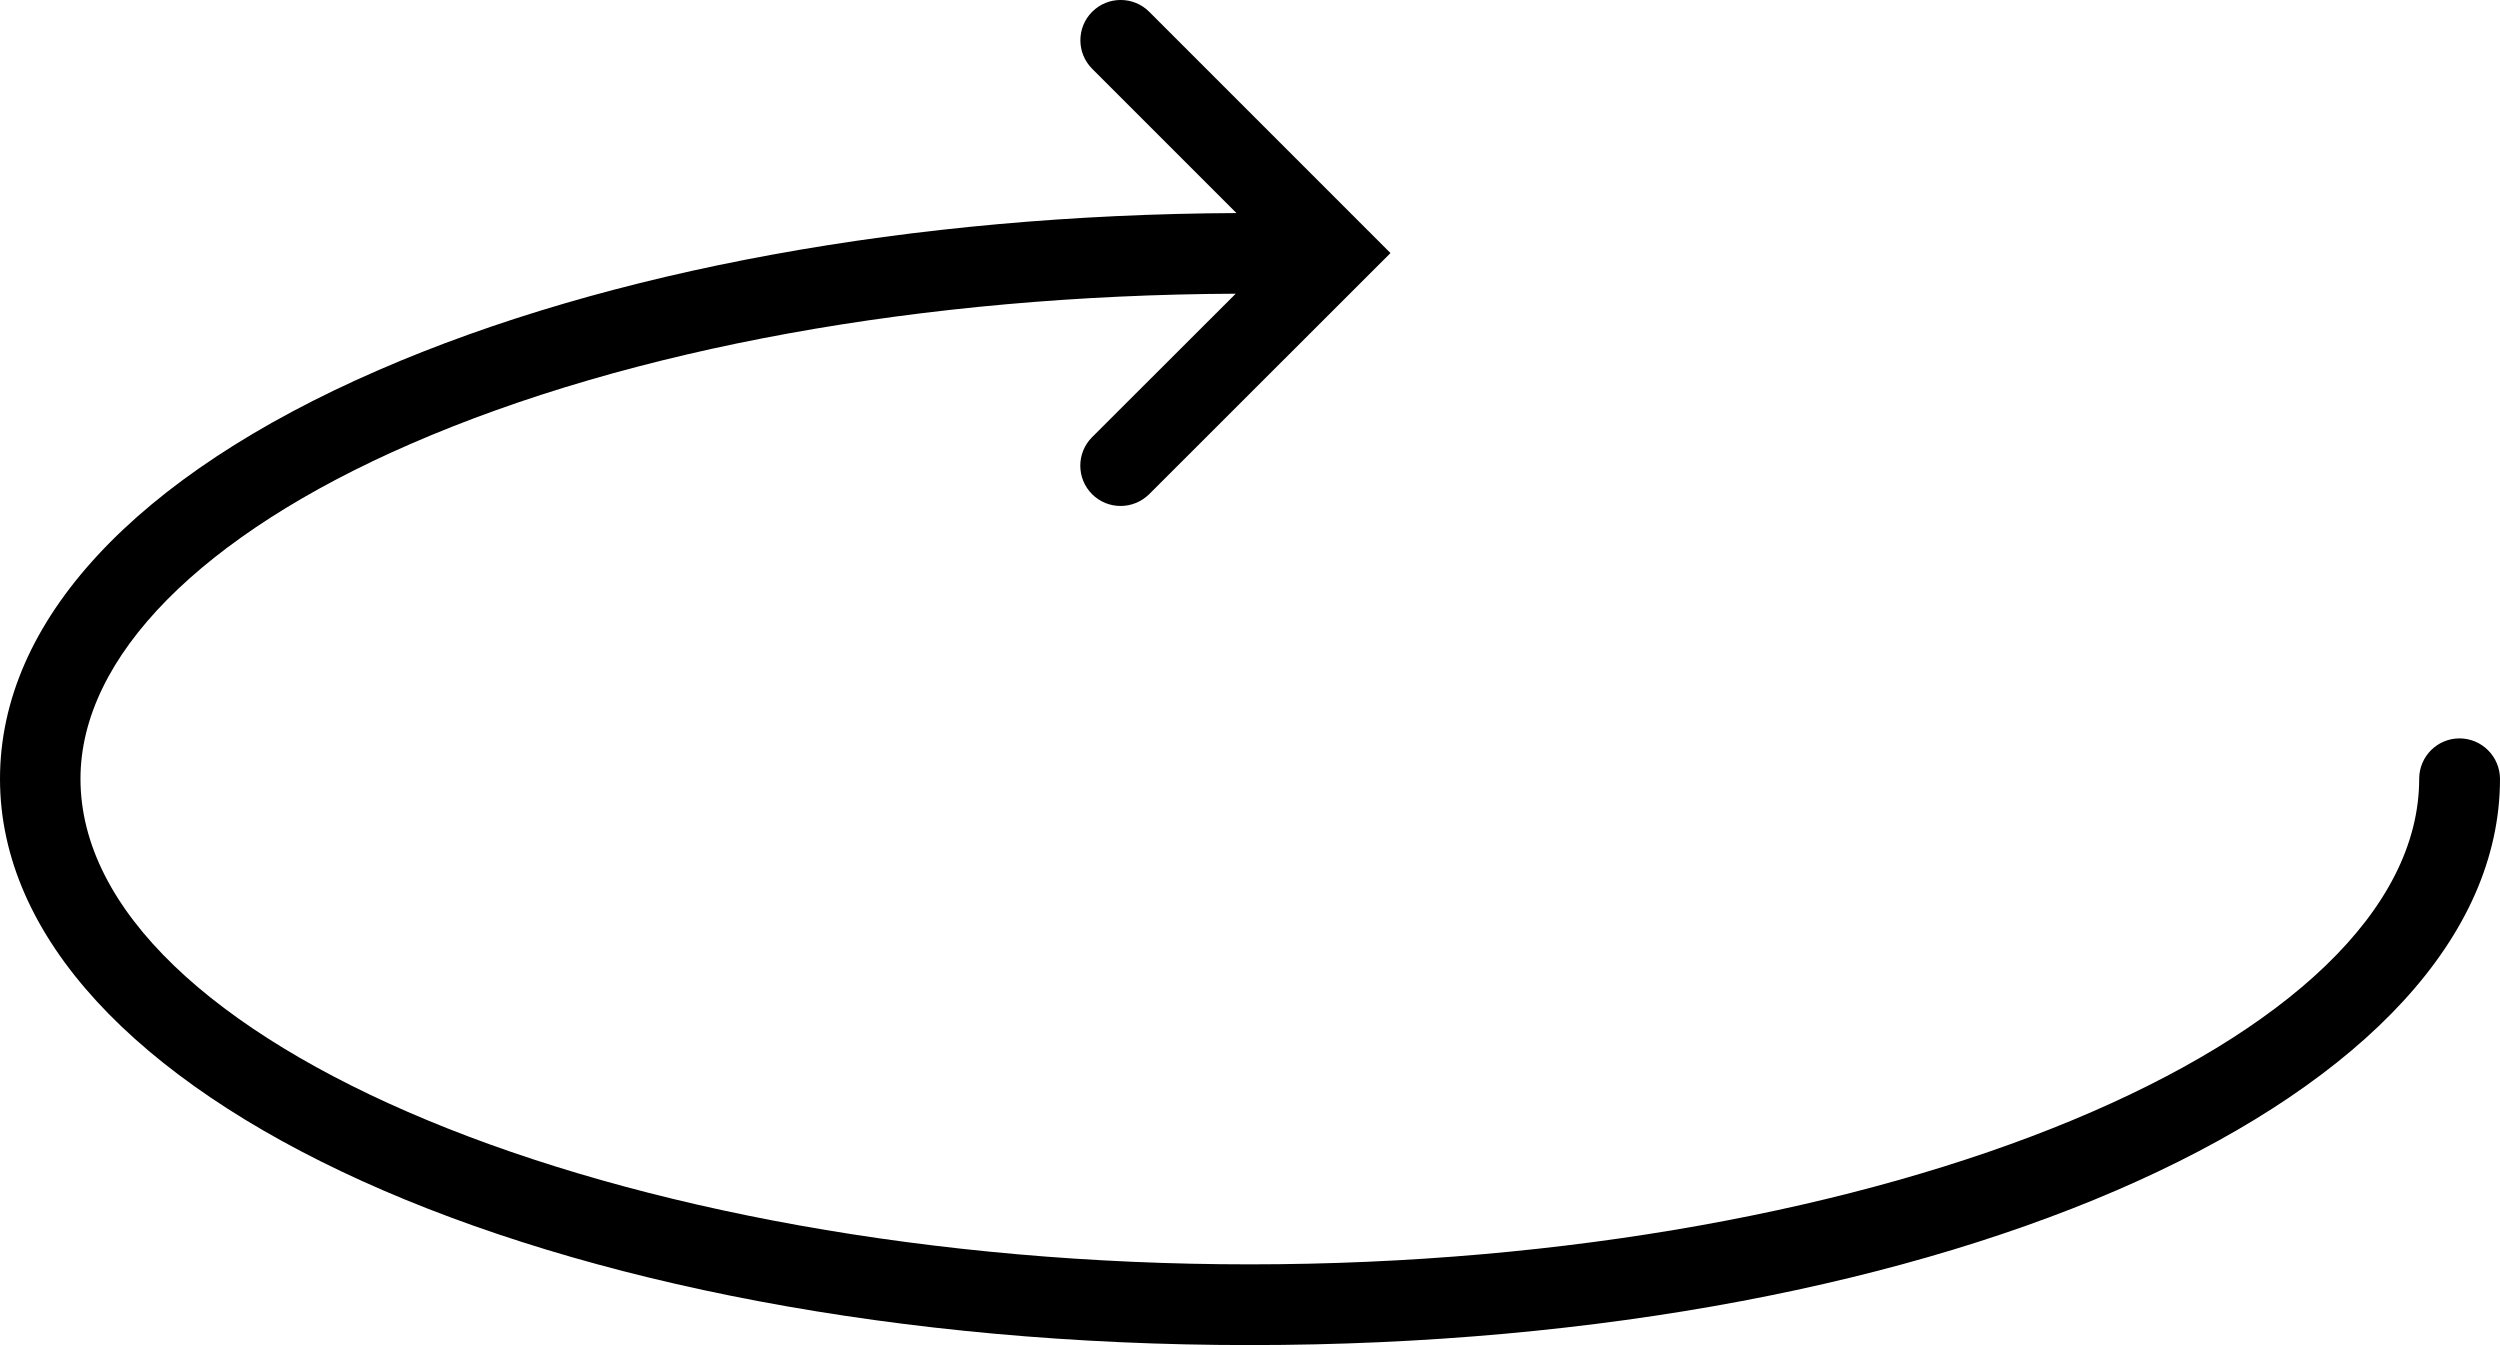 <?xml version="1.0" encoding="iso-8859-1"?>
<!-- Generator: Adobe Illustrator 16.0.4, SVG Export Plug-In . SVG Version: 6.00 Build 0)  -->
<!DOCTYPE svg PUBLIC "-//W3C//DTD SVG 1.1//EN" "http://www.w3.org/Graphics/SVG/1.1/DTD/svg11.dtd">
<svg version="1.1" id="Capa_1" xmlns="http://www.w3.org/2000/svg" xmlns:xlink="http://www.w3.org/1999/xlink" x="0px" y="0px"
	 width="31px" height="16.679px" viewBox="0 0 31 16.679" style="enable-background:new 0 0 31 16.679;" xml:space="preserve">
<path d="M30.498,9.156c-0.276,0-0.5,0.225-0.5,0.5c0,3.265-6.64,6.021-14.5,6.022c-7.86,0-14.5-2.758-14.5-6.021
	c0-1.508,1.492-3.021,4.093-4.152c2.73-1.188,6.359-1.846,10.232-1.863l-1.781,1.779c-0.195,0.195-0.195,0.512,0,0.707
	c0.098,0.098,0.226,0.146,0.354,0.146s0.256-0.05,0.354-0.146l2.992-2.99L14.25,0.146c-0.195-0.195-0.512-0.195-0.707,0
	c-0.195,0.195-0.195,0.512,0,0.707l1.789,1.789C11.321,2.66,7.548,3.348,4.694,4.589C1.667,5.904,0,7.705,0,9.658
	c0,3.938,6.809,7.021,15.5,7.021C24.191,16.678,31,13.593,31,9.656C30.998,9.381,30.774,9.156,30.498,9.156z"/>
<g>
</g>
<g>
</g>
<g>
</g>
<g>
</g>
<g>
</g>
<g>
</g>
<g>
</g>
<g>
</g>
<g>
</g>
<g>
</g>
<g>
</g>
<g>
</g>
<g>
</g>
<g>
</g>
<g>
</g>
</svg>
